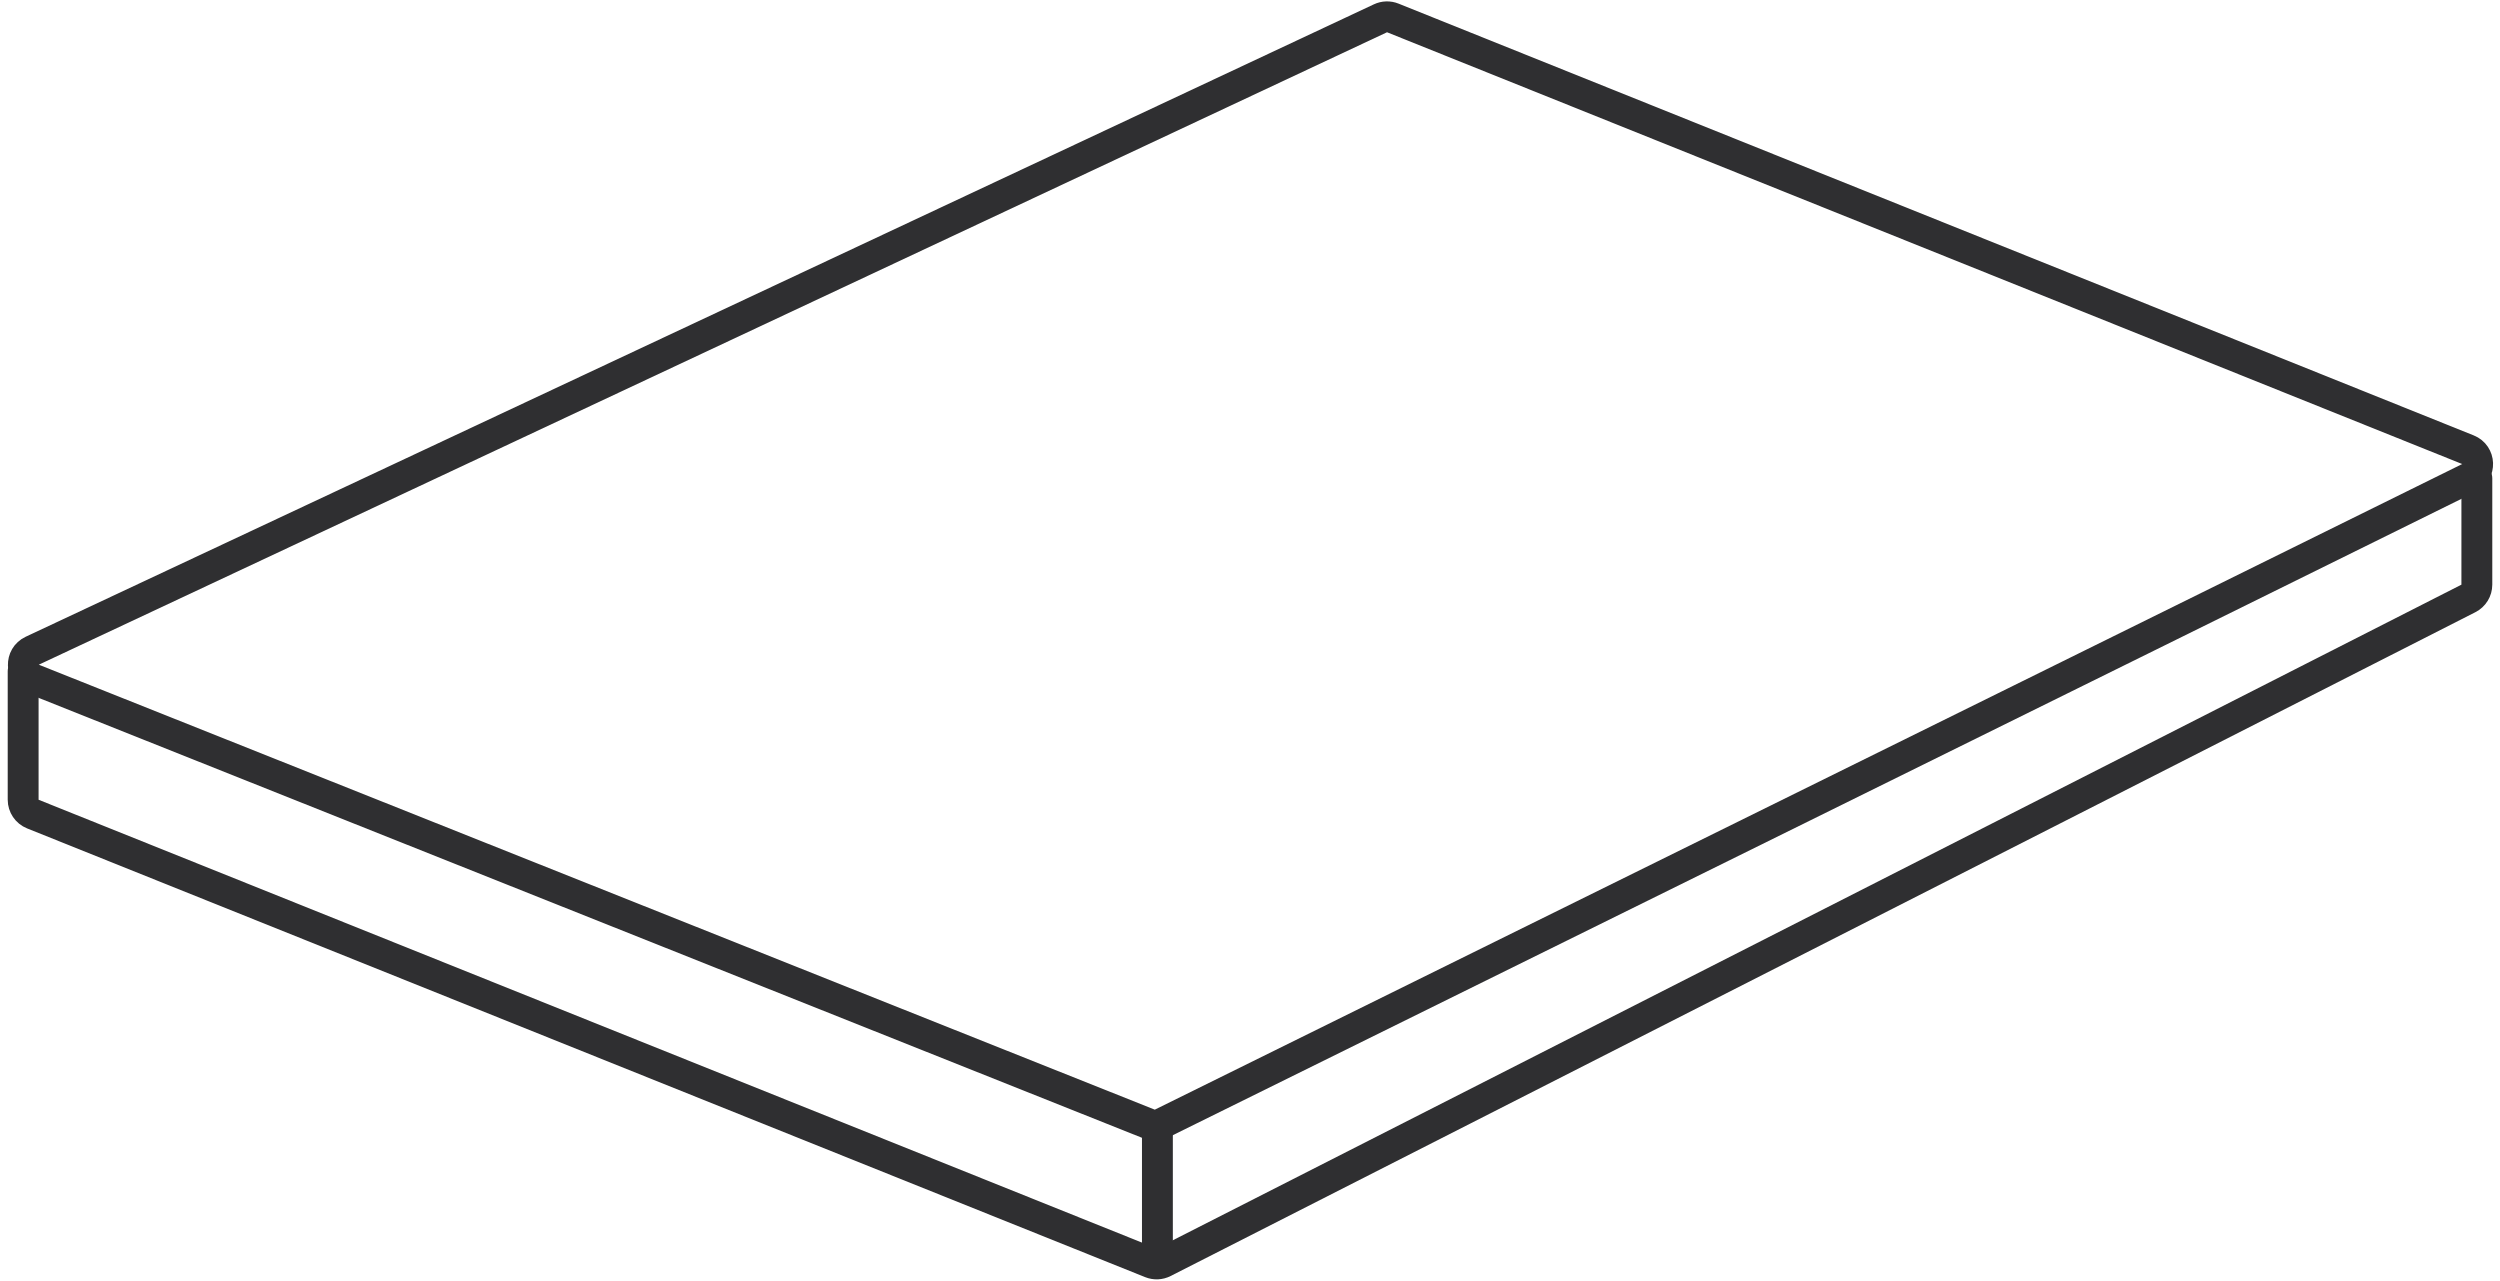 <svg xmlns="http://www.w3.org/2000/svg" width="162" height="83" viewBox="0 0 162 83" fill="none"><path d="M89.455 1.185L2.089 42.167C1.296 42.538 1.33 43.677 2.143 44.001L74.46 72.835C74.724 72.94 75.019 72.928 75.273 72.803L159.994 30.966C160.769 30.584 160.726 29.464 159.924 29.142L90.252 1.162C89.995 1.059 89.706 1.067 89.455 1.185Z" stroke="#2F2F31" stroke-width="2" stroke-linecap="round"></path><path d="M1.5 43.5V51.824C1.5 52.232 1.748 52.6 2.128 52.752L74.579 81.831C74.846 81.938 75.147 81.925 75.405 81.794L159.953 38.778C160.289 38.607 160.5 38.263 160.5 37.887V31" stroke="#2F2F31" stroke-width="2" stroke-linecap="round"></path><path d="M75 73.5V81.5" stroke="#2F2F31" stroke-width="2" stroke-linecap="round"></path></svg>